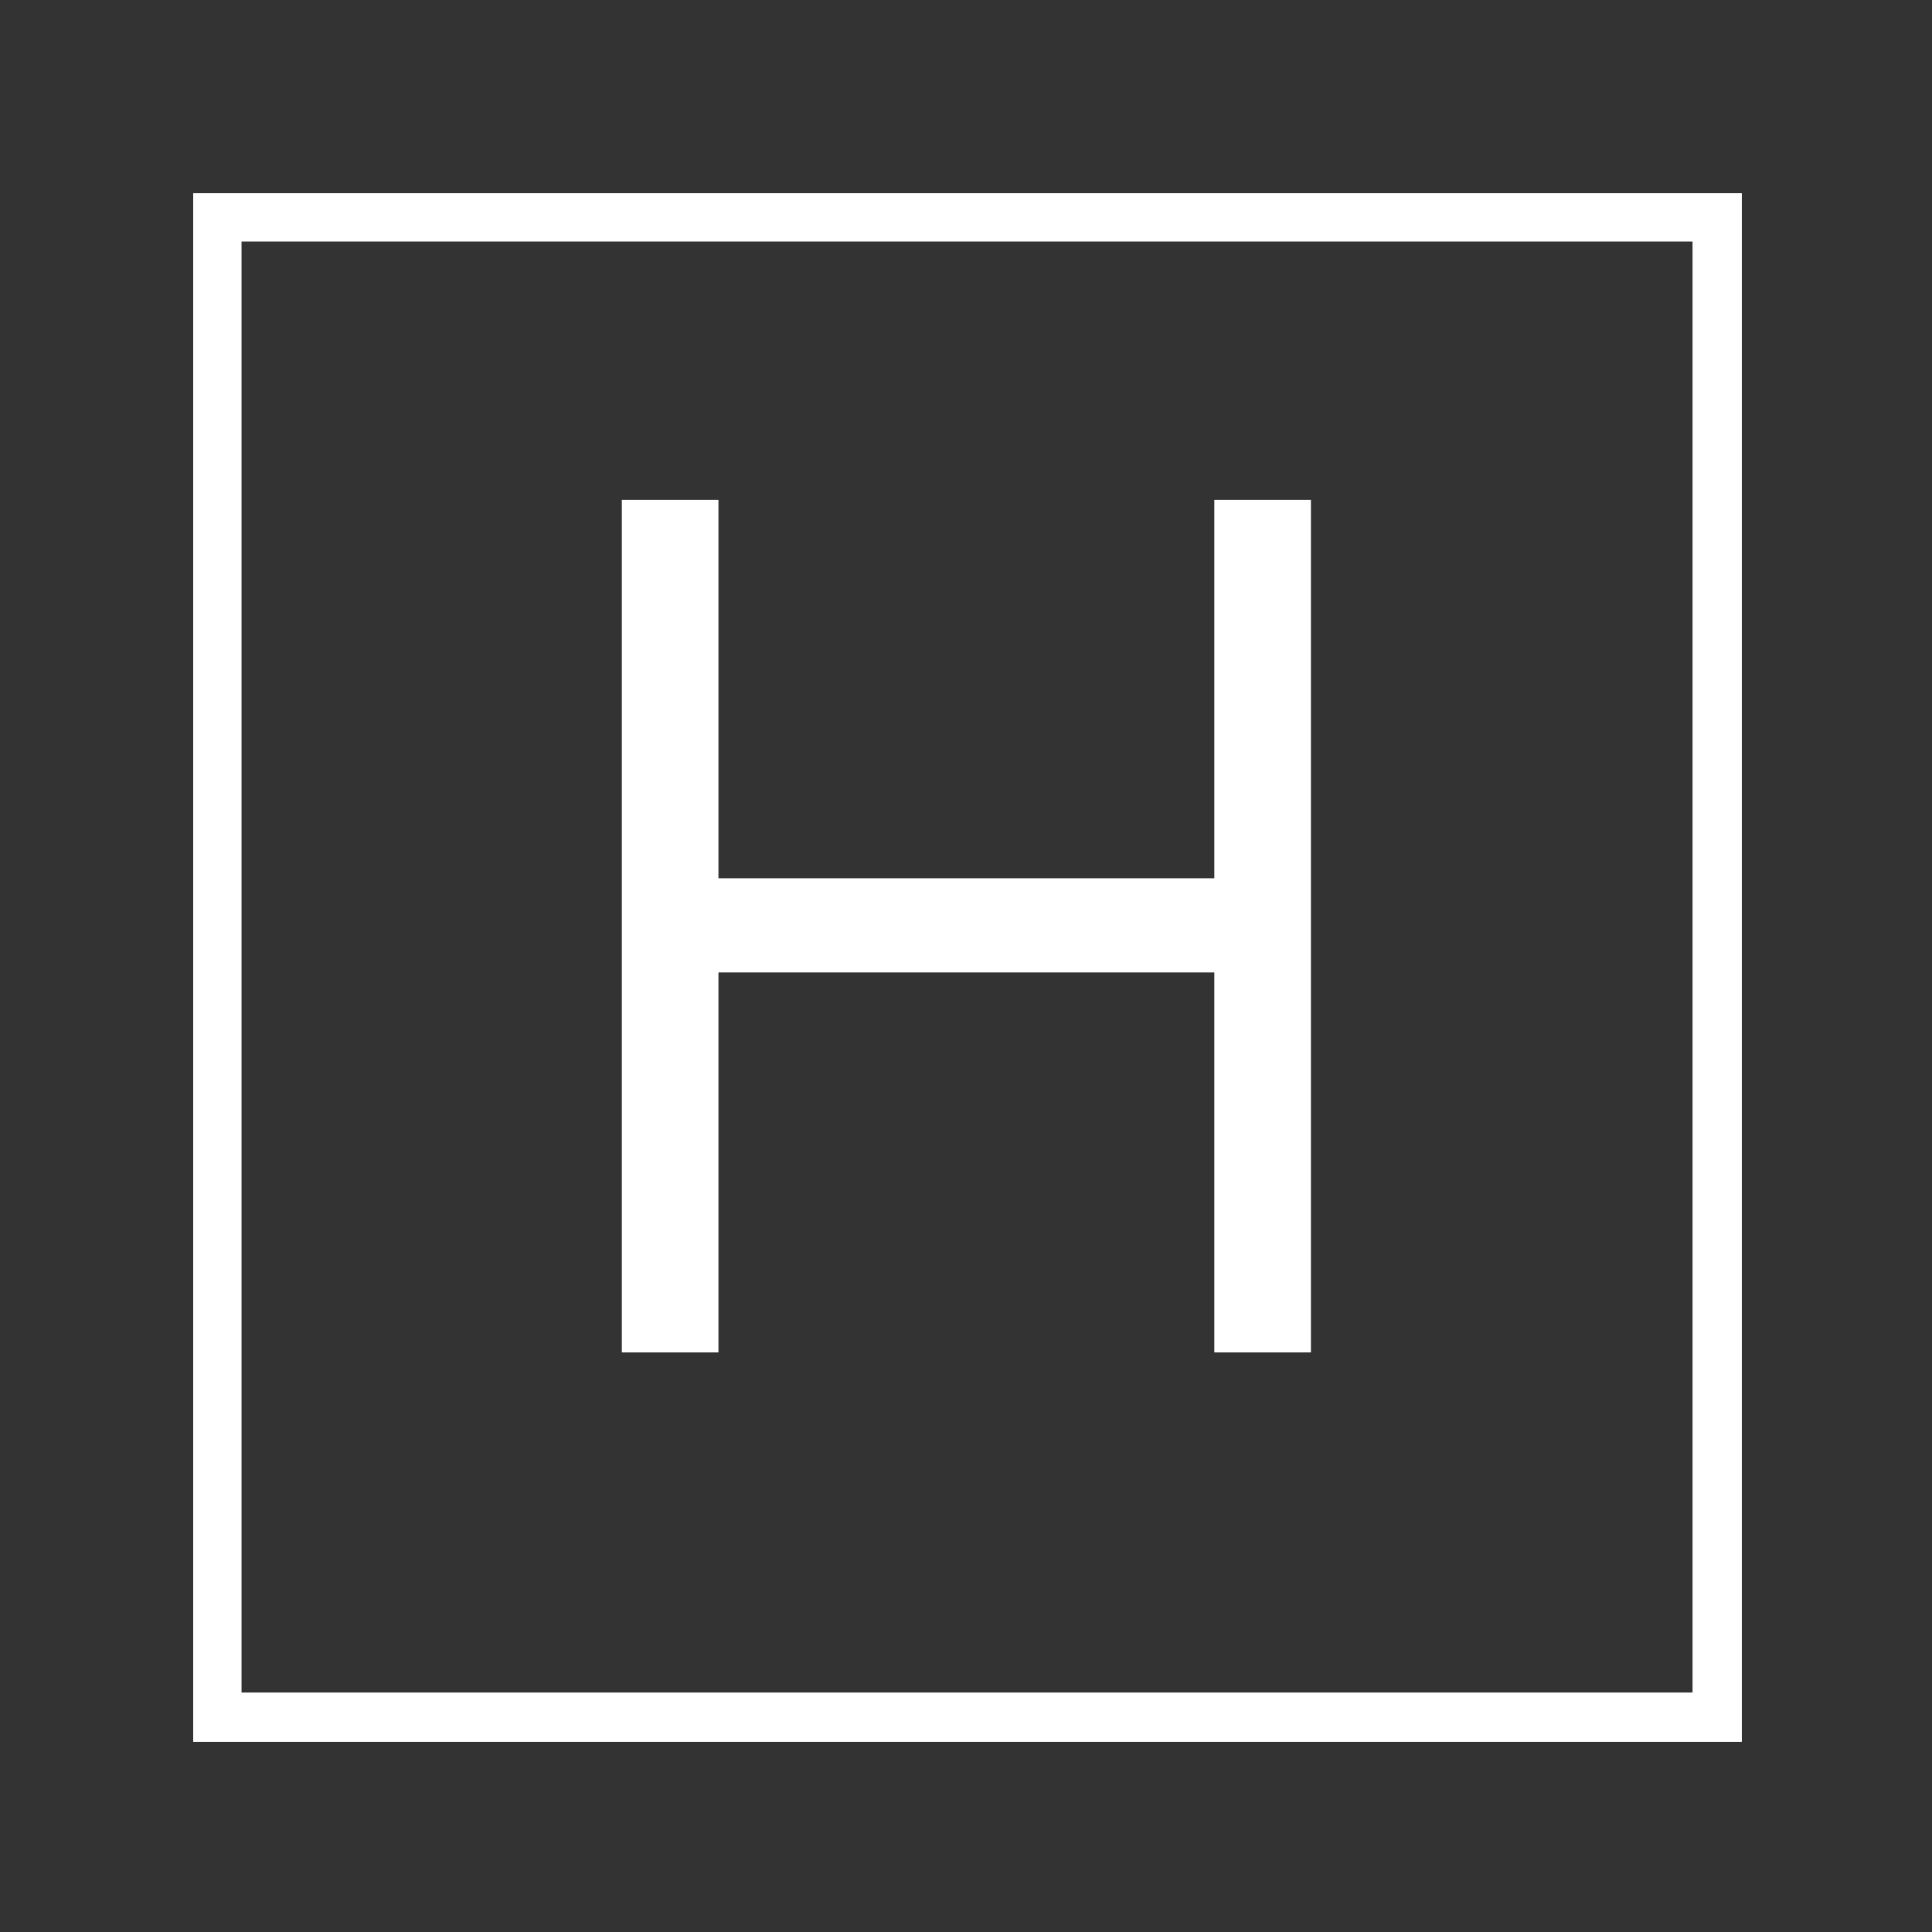<?xml version="1.0" encoding="UTF-8"?>
<svg xmlns="http://www.w3.org/2000/svg" xmlns:xlink="http://www.w3.org/1999/xlink" width="37.5pt" height="37.5pt" viewBox="0 0 37.5 37.5" version="1.2">
<rect x="0" y="0" width="37.5" height="37.5" fill="#333333" stroke="none"/>
<defs>
<g>
<symbol overflow="visible" id="glyph0-0">
<path style="stroke:none;" d="M 0.828 -16.547 L 12.328 -16.547 L 12.328 0 L 0.828 0 Z M 5.875 -8.281 L 1.953 -13.953 L 1.953 -2.594 Z M 2.281 -15.422 L 6.578 -9.25 L 10.844 -15.422 Z M 6.578 -7.297 L 2.281 -1.125 L 10.844 -1.125 Z M 7.25 -8.281 L 11.203 -2.594 L 11.203 -13.953 Z M 7.25 -8.281 "/>
</symbol>
<symbol overflow="visible" id="glyph0-1">
<path style="stroke:none;" d="M 15.406 -16.547 L 15.406 0 L 13.531 0 L 13.531 -7.375 L 3.906 -7.375 L 3.906 0 L 2.031 0 L 2.031 -16.547 L 3.906 -16.547 L 3.906 -9.203 L 13.531 -9.203 L 13.531 -16.547 Z M 15.406 -16.547 "/>
</symbol>
</g>
</defs>
<g id="surface1">
<path style=" stroke:none;fill-rule:nonzero;fill:rgb(100%,100%,100%);fill-opacity:1;" d="M 3.75 3.75 L 3.75 33.809 L 33.809 33.809 L 33.809 3.75 Z M 32.852 32.852 L 4.688 32.852 L 4.688 4.688 L 32.852 4.688 Z M 32.852 32.852 "/>
<g style="fill:rgb(100%,100%,100%);fill-opacity:1;">
  <use xlink:href="#glyph0-1" x="10.039" y="26.25"/>
</g>
</g>
</svg>
